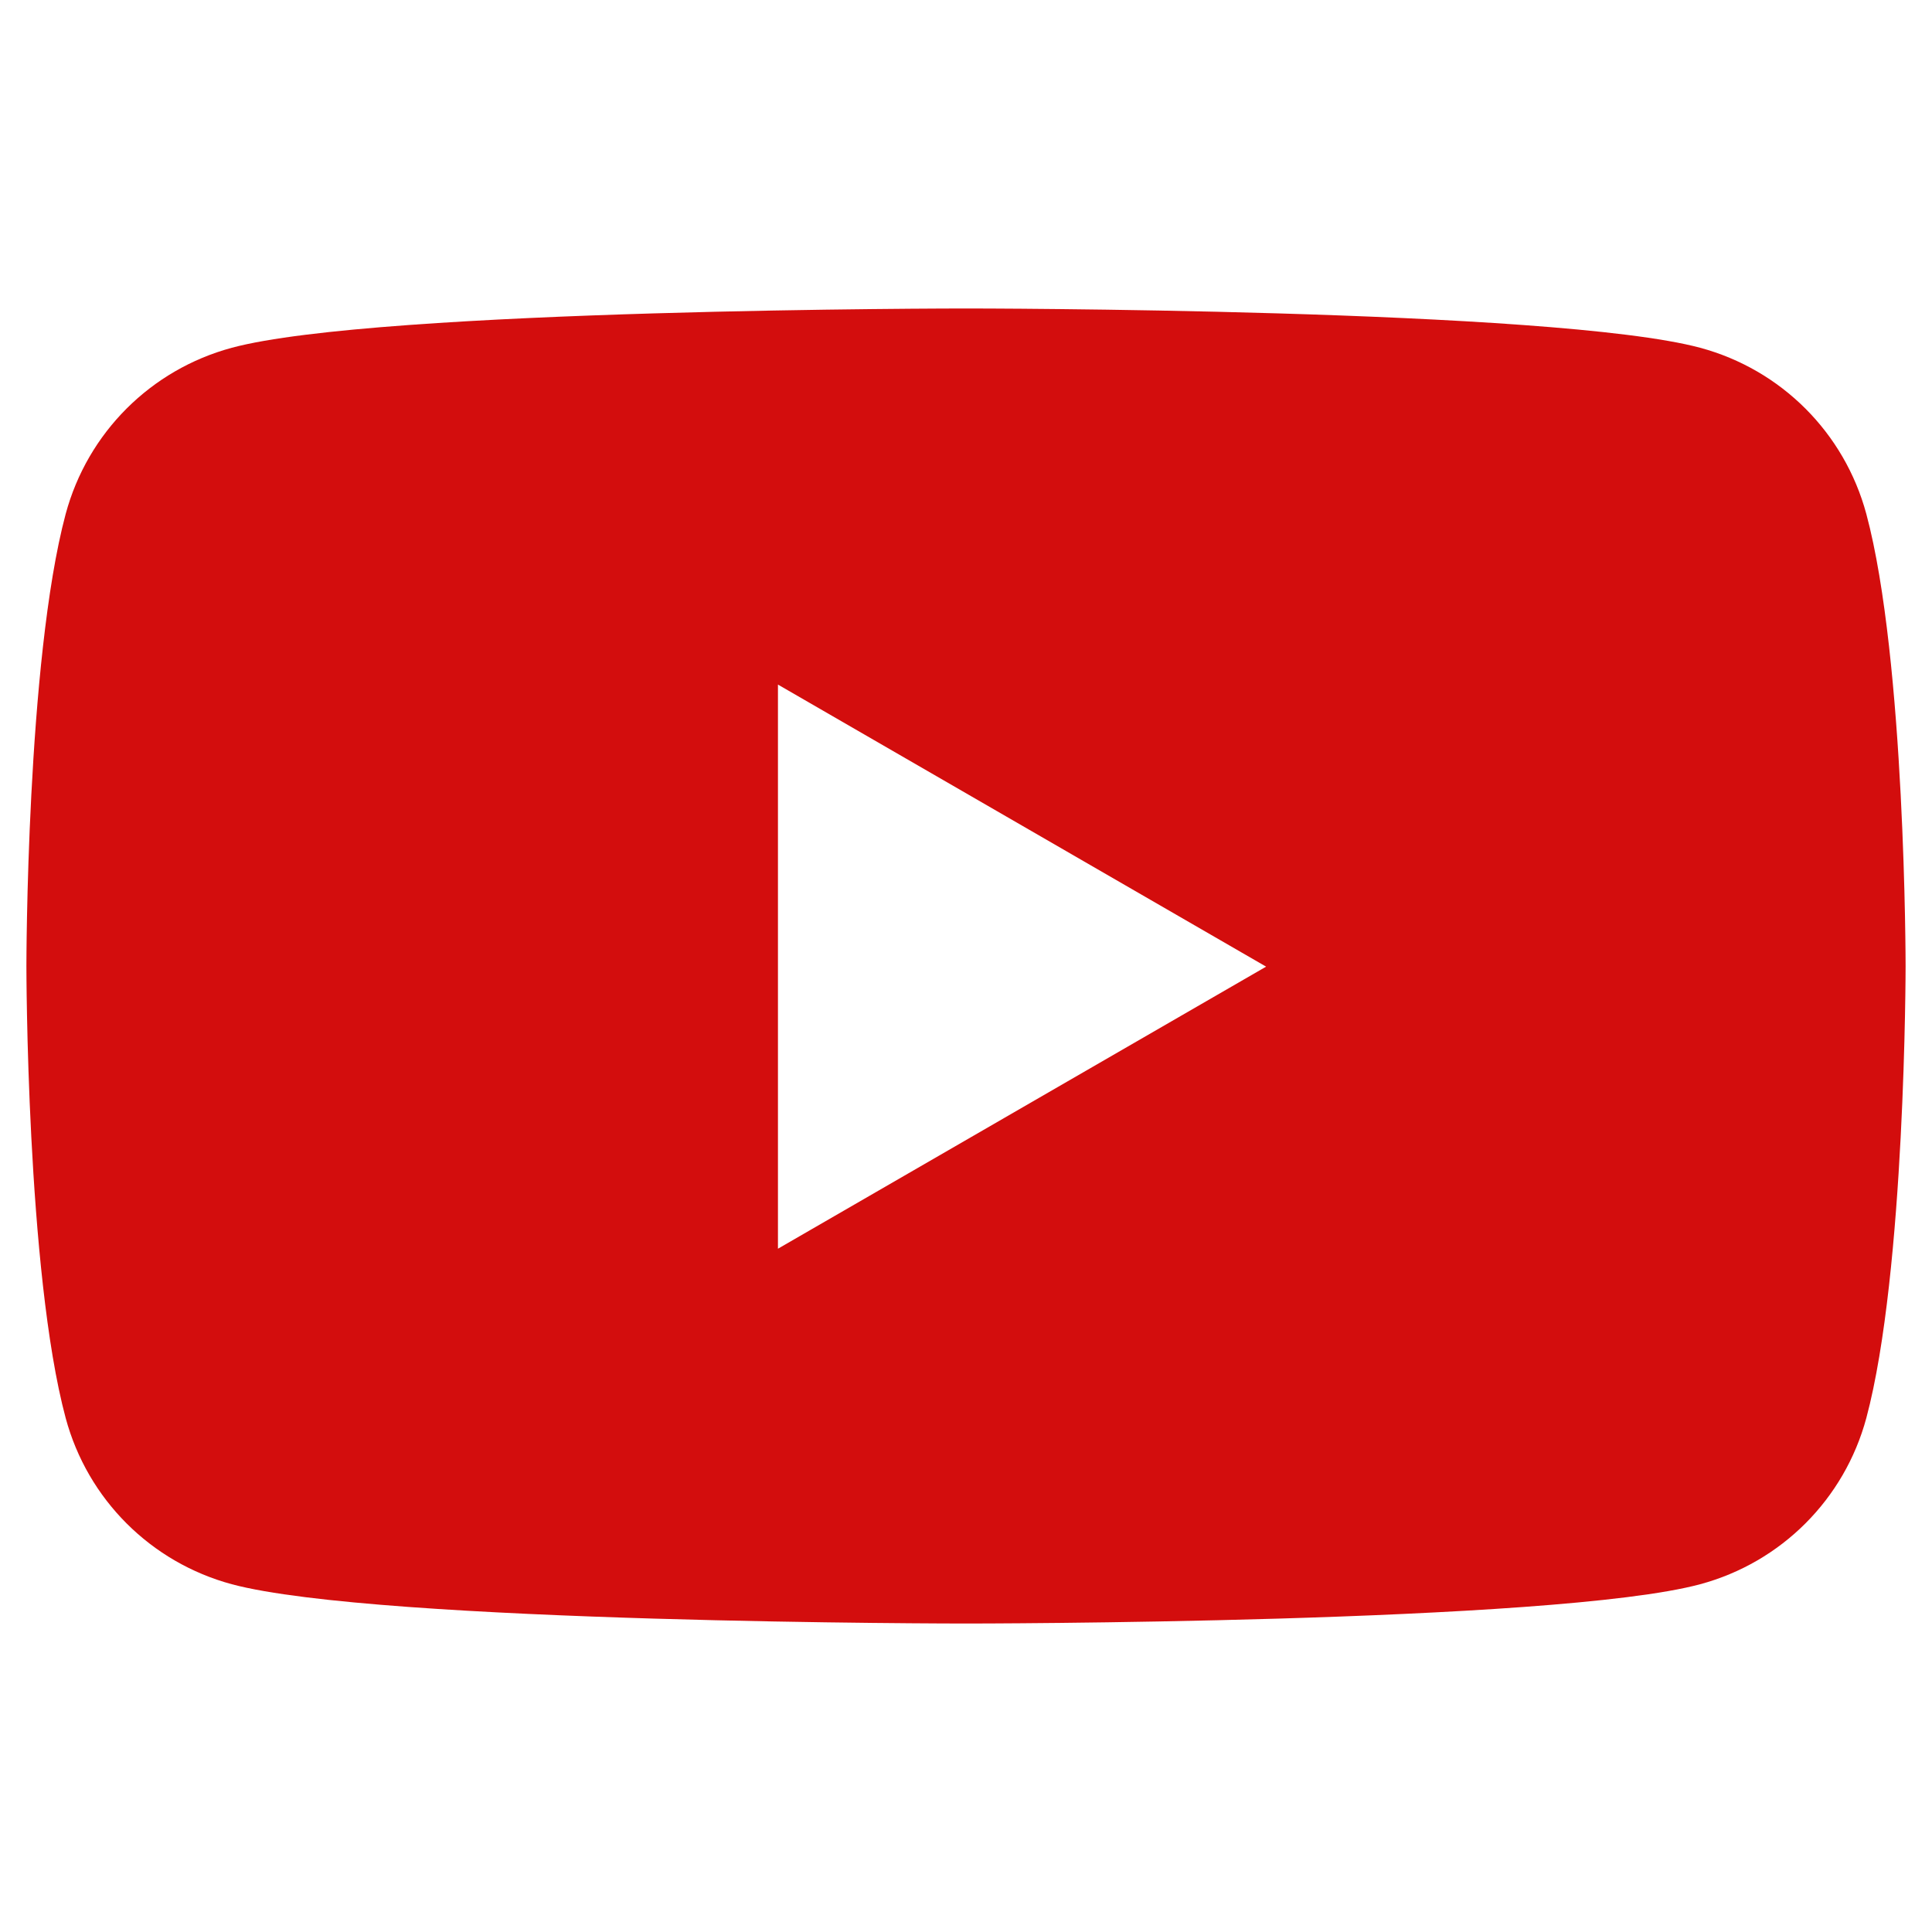 <?xml version="1.0" encoding="UTF-8"?><svg id="_レイヤー_1" xmlns="http://www.w3.org/2000/svg" viewBox="0 0 30 30"><defs><style>.cls-1{fill:#d30d0d;}</style></defs><path class="cls-1" d="M28.98,7.98c-.34-1.26-1.32-2.24-2.58-2.58-2.28-.61-11.4-.61-11.4-.61,0,0-9.13,0-11.4.61-1.26.34-2.24,1.32-2.58,2.58-.61,2.28-.61,7.02-.61,7.02,0,0,0,4.75.61,7.02.34,1.26,1.32,2.24,2.58,2.58,2.28.61,11.4.61,11.4.61,0,0,9.13,0,11.4-.61,1.26-.34,2.24-1.32,2.58-2.58.61-2.28.61-7.02.61-7.02,0,0,0-4.75-.61-7.02ZM12.08,19.38v-8.75l7.58,4.38-7.58,4.38Z"/></svg>